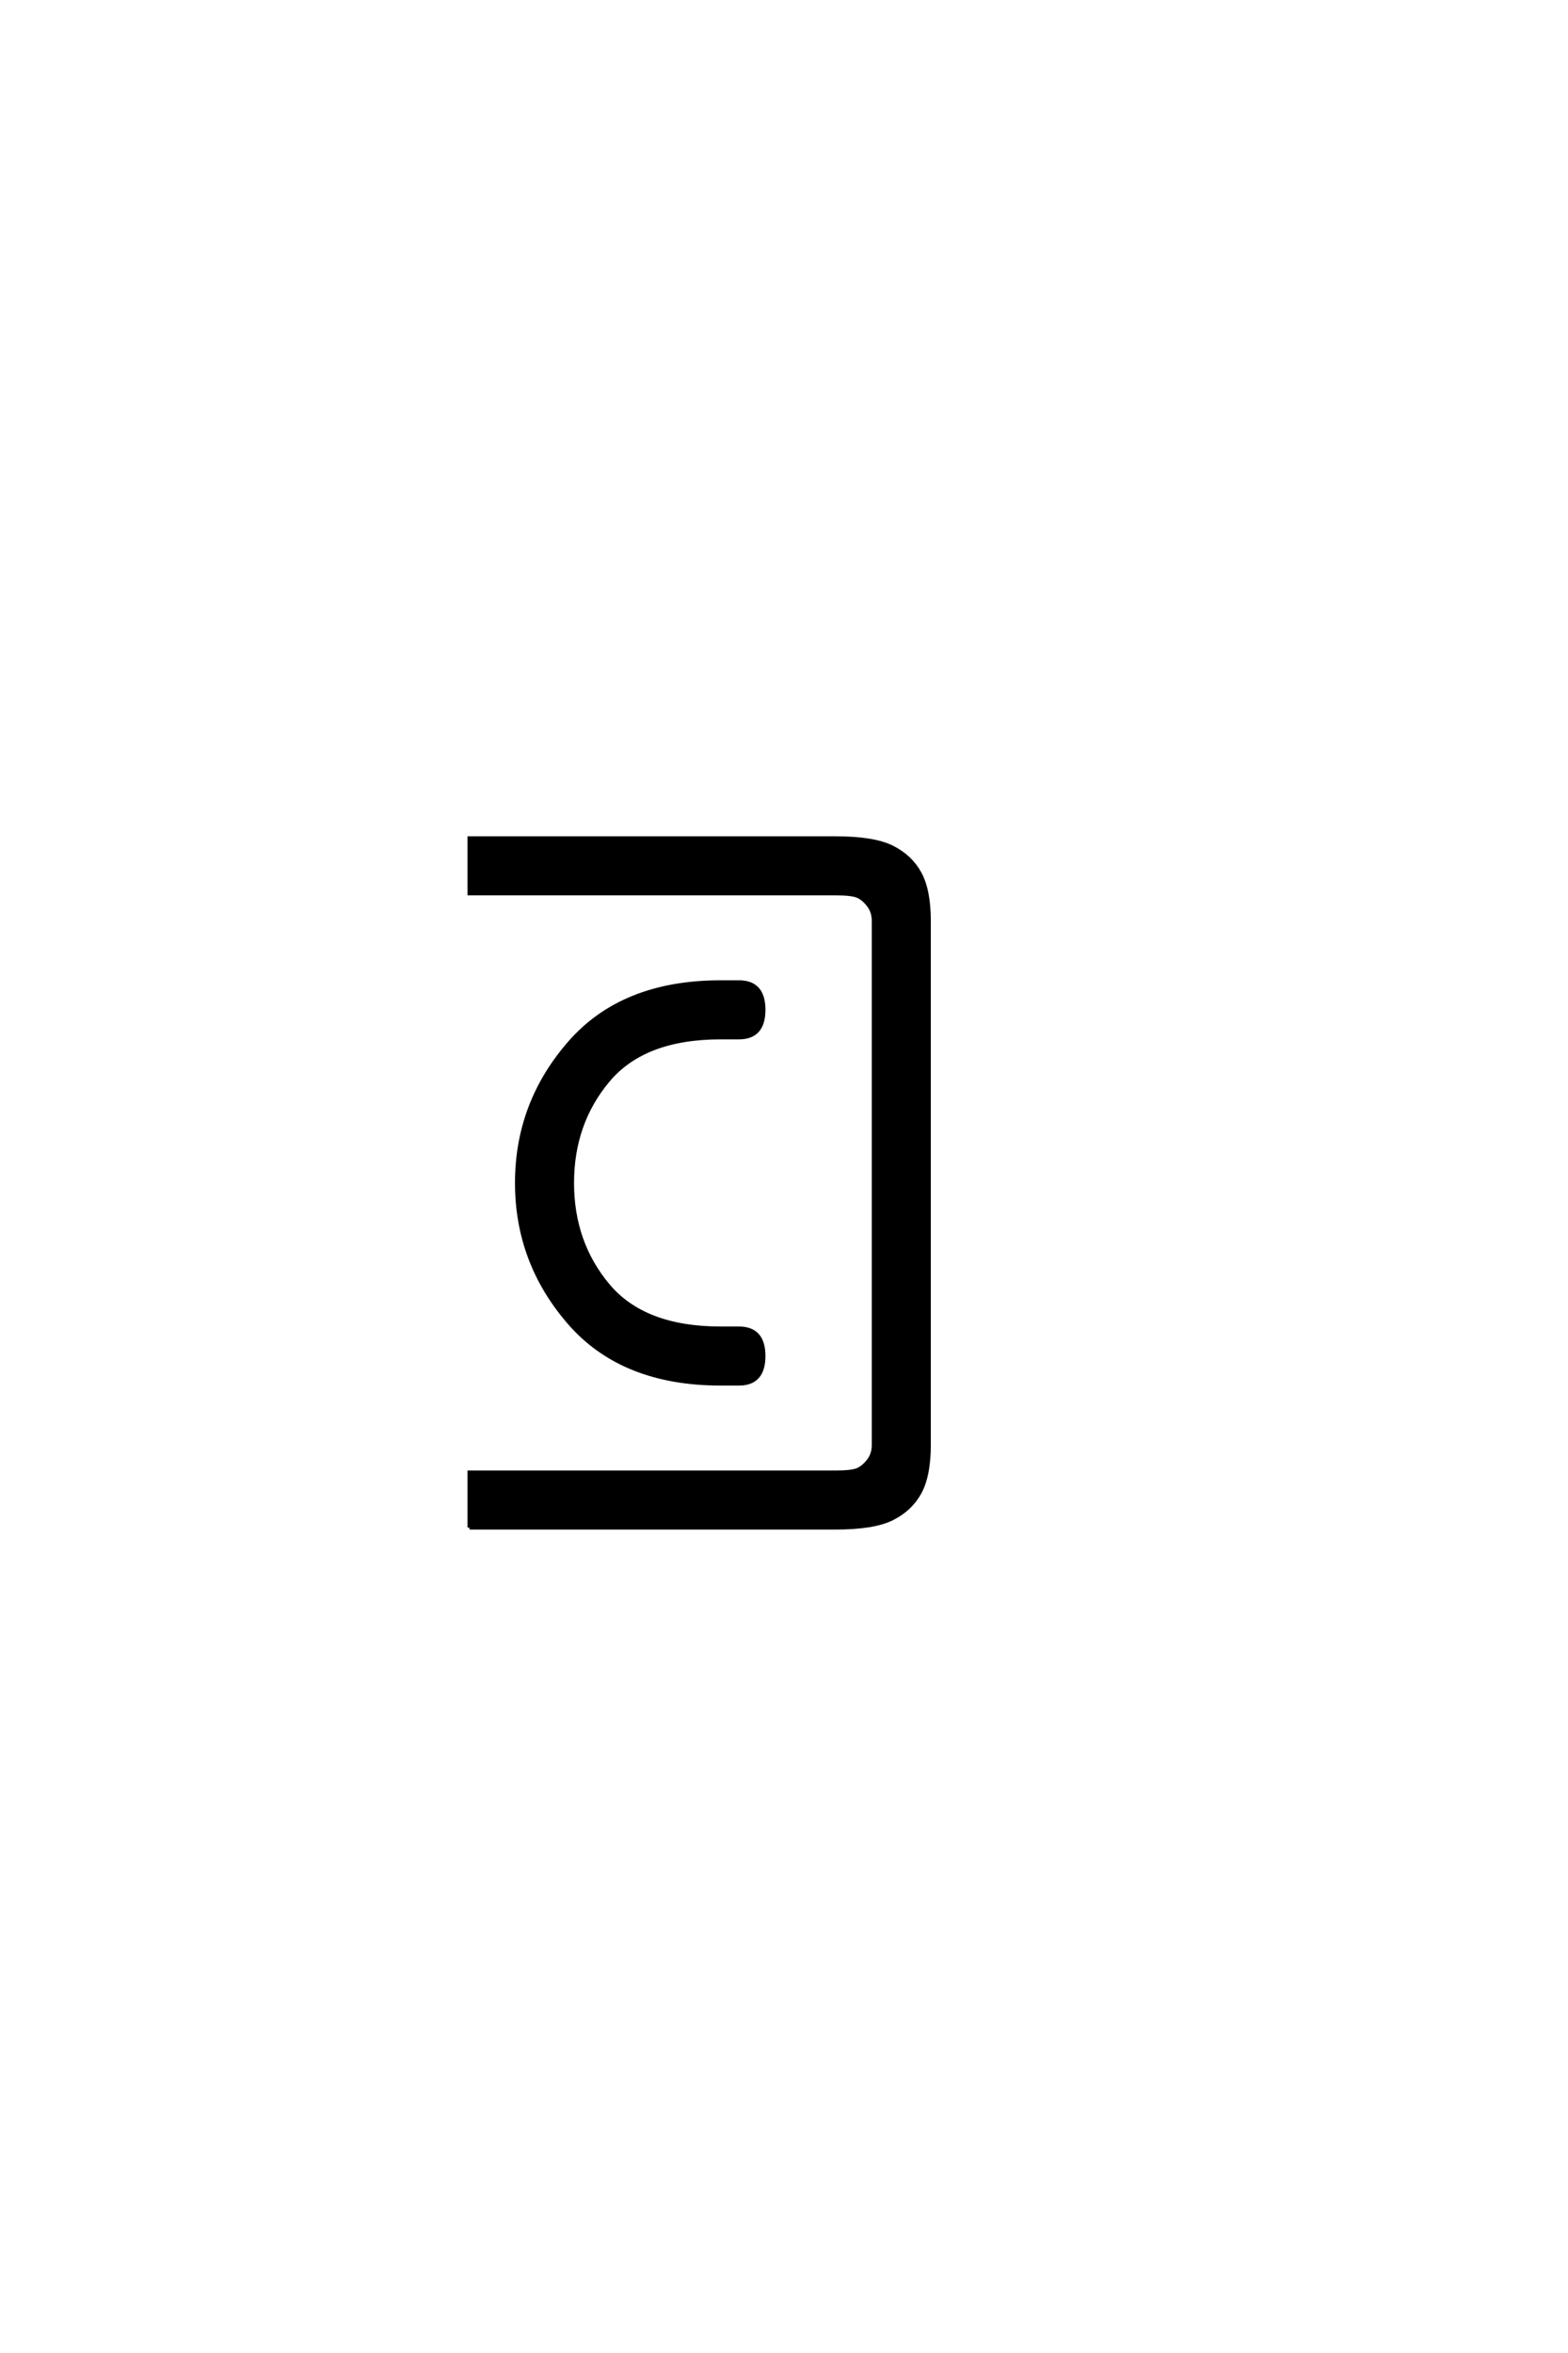 <?xml version="1.0" encoding="UTF-8"?>
<!DOCTYPE svg PUBLIC "-//W3C//DTD SVG 1.0//EN" "http://www.w3.org/TR/2001/REC-SVG-20010904/DTD/svg10.dtd">

<svg xmlns="http://www.w3.org/2000/svg" version="1.0" width="40" height="60">

  <g transform="scale(0.1 -0.1) translate(110.0 -370.0)">
    <path d="M9.766 -19.531
L9.766 -5.469
L103.125 -5.469
Q107.422 -5.469 108.891 -4.781
Q110.359 -4.109 111.625 -2.438
Q112.891 -0.781 112.891 1.562
L112.891 135.156
Q112.891 137.5 111.625 139.156
Q110.359 140.828 108.891 141.5
Q107.422 142.188 103.125 142.188
L9.766 142.188
L9.766 156.25
L103.125 156.25
Q112.891 156.25 117.578 153.906
Q122.266 151.562 124.609 147.266
Q126.953 142.969 126.953 135.156
L126.953 1.562
Q126.953 -6.25 124.609 -10.547
Q122.266 -14.844 117.578 -17.188
Q112.891 -19.531 103.125 -19.531
L9.766 -19.531
L9.766 -19.531
M73.828 17.188
Q48.828 17.188 35.344 32.609
Q21.875 48.047 21.875 68.359
Q21.875 88.672 35.344 104.094
Q48.828 119.531 73.828 119.531
L78.516 119.531
Q84.766 119.531 84.766 112.5
Q84.766 105.469 78.516 105.469
L73.828 105.469
Q54.297 105.469 45.109 94.531
Q35.938 83.594 35.938 68.359
Q35.938 53.125 45.109 42.188
Q54.297 31.25 73.828 31.25
L78.516 31.25
Q84.766 31.25 84.766 24.219
Q84.766 17.188 78.516 17.188
L73.828 17.188
" style="fill: #000000; stroke: #000000"/>
  </g>
</svg>
